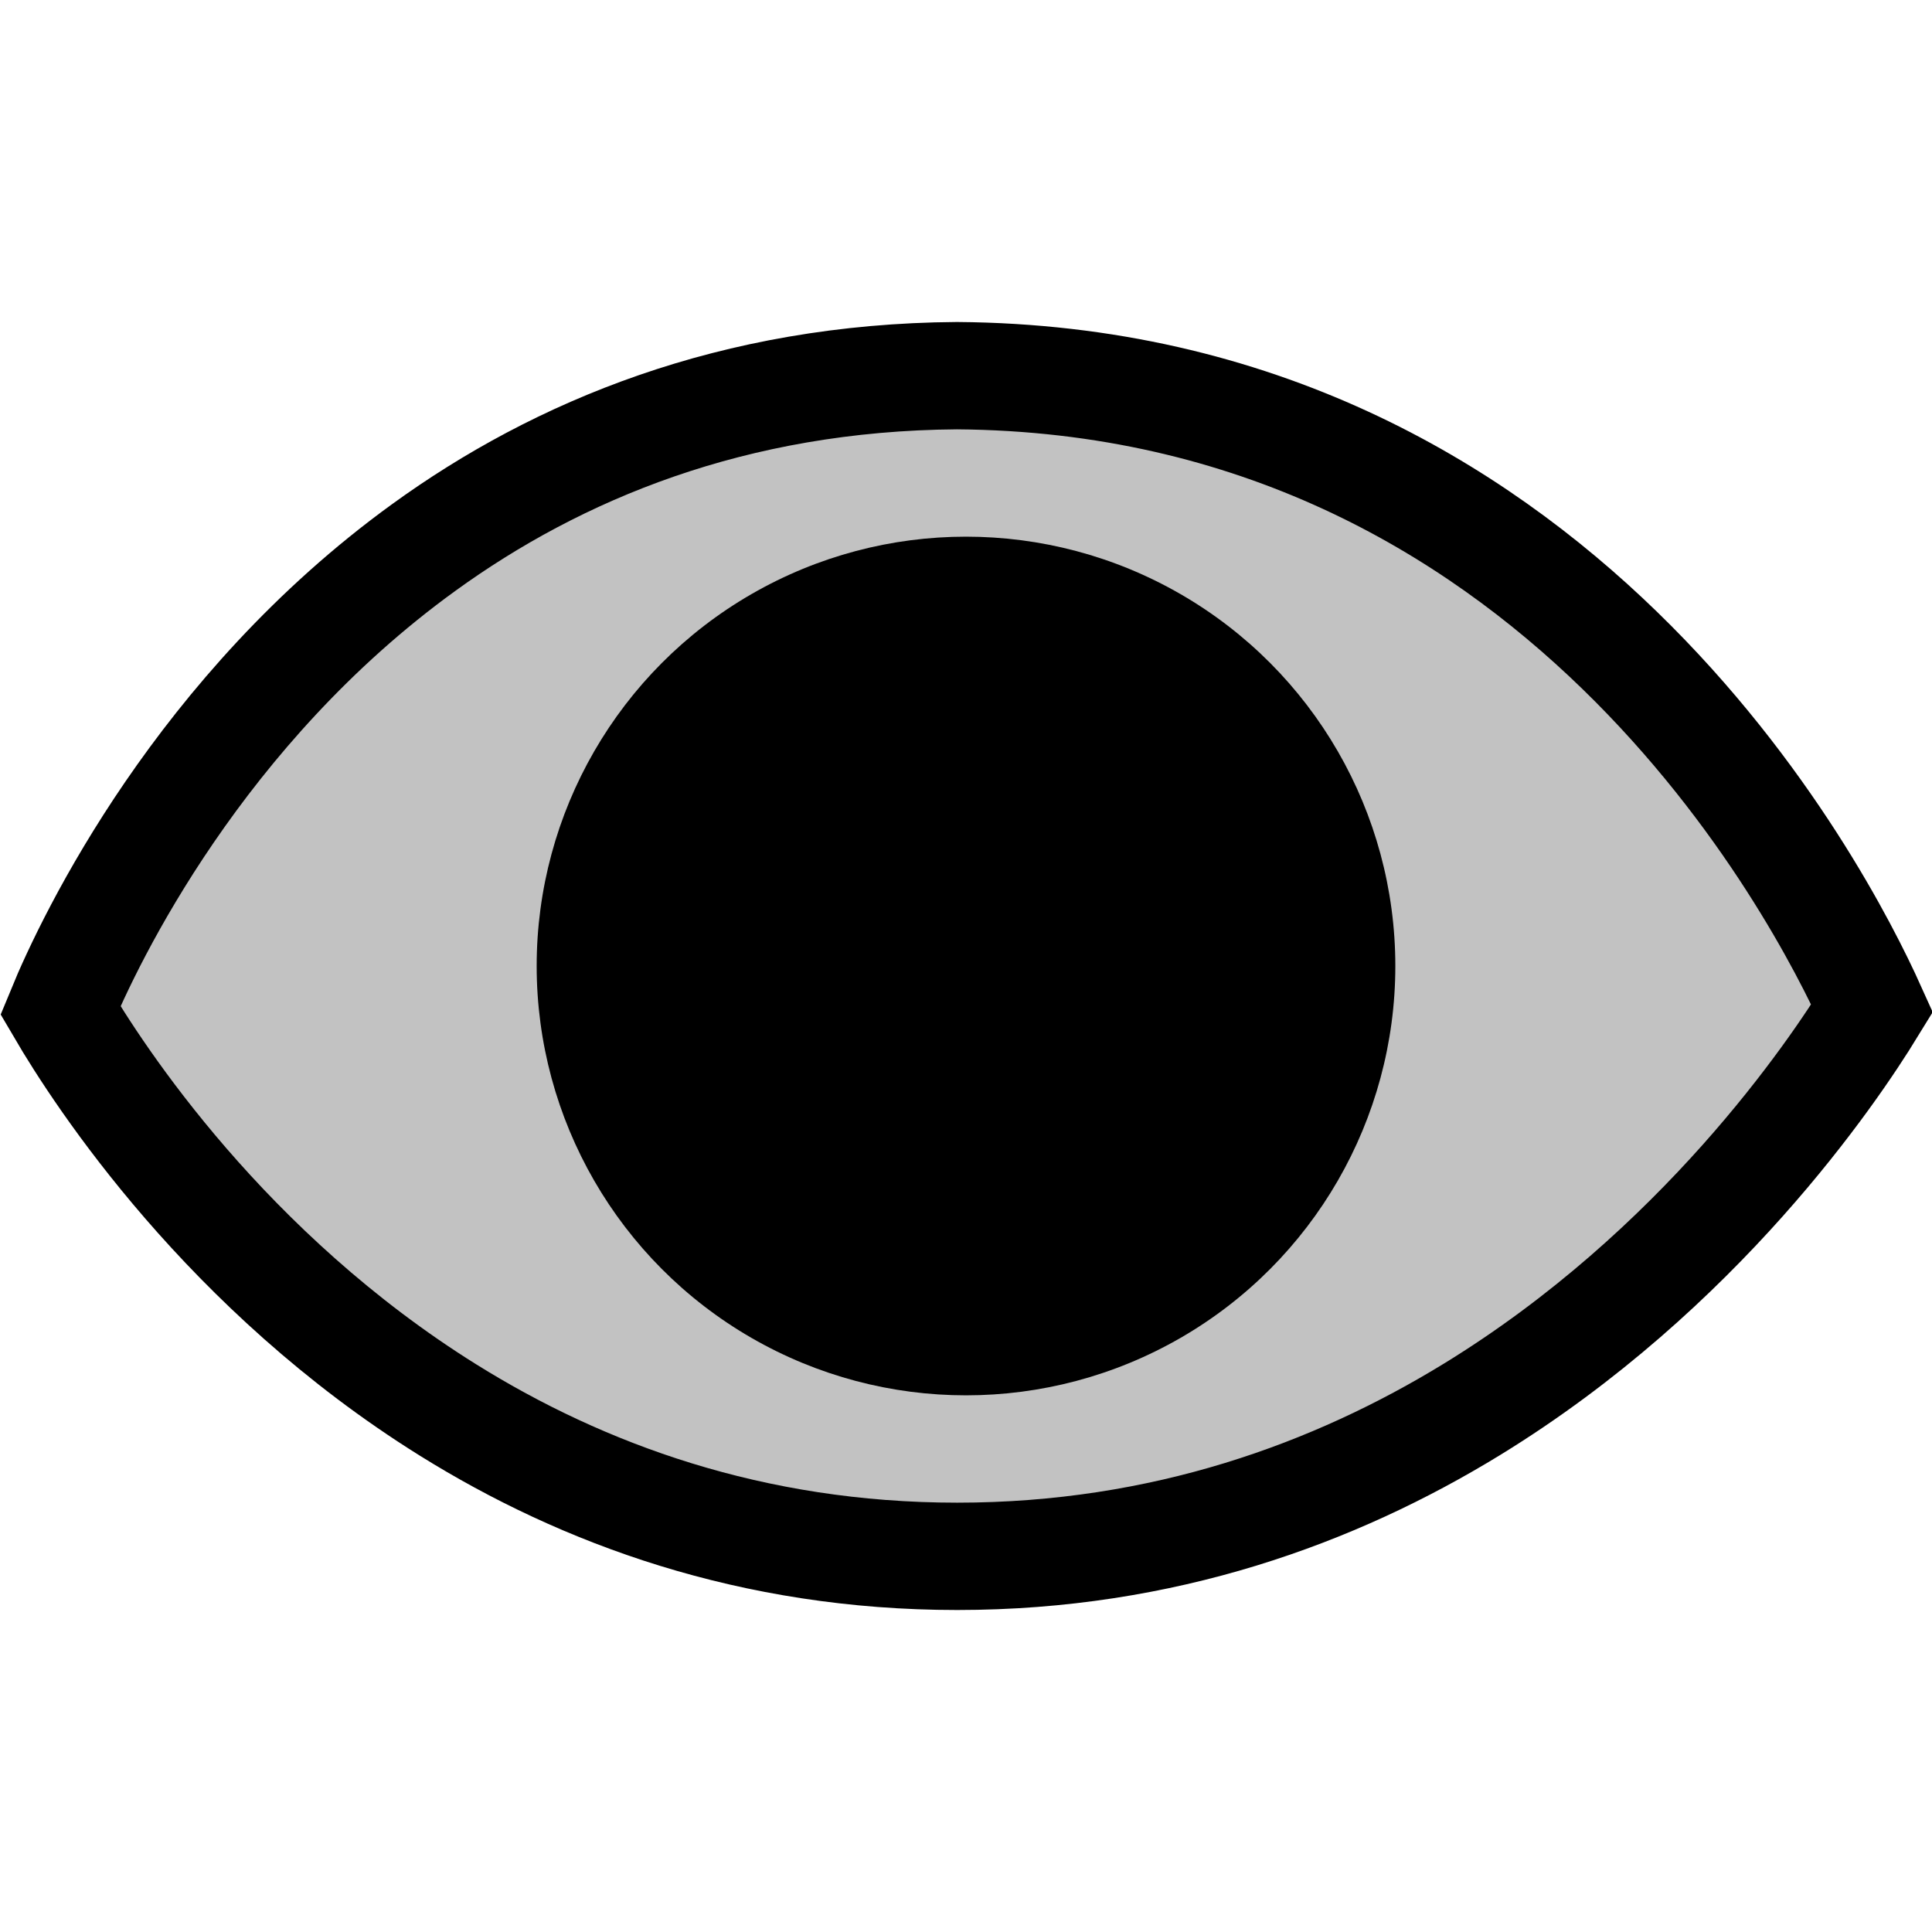 <?xml version="1.0" encoding="UTF-8"?>
<svg width="18px" height="18px" viewBox="0 0 18 18" version="1.1" xmlns="http://www.w3.org/2000/svg" xmlns:xlink="http://www.w3.org/1999/xlink">
    <title>feature-focus-view</title>
    <g id="Icons" stroke="none" stroke-width="1" fill="none" fill-rule="evenodd">
        <g id="Actions" transform="translate(-51, -5)" fill="#000000">
            <g id="Focus-on-selected-images" transform="translate(46, 0)">
                <path d="M13.915,8.5 C19.495,8.541 21.956,13.315 22.442,14.394 C22.072,14.998 20.833,16.831 18.715,18.13 C17.439,18.912 15.842,19.5 13.918,19.5 C12.003,19.5 10.427,18.917 9.178,18.139 C7.11,16.851 5.926,15.033 5.563,14.413 C5.846,13.724 6.867,11.609 8.945,10.103 C10.194,9.197 11.83,8.515 13.915,8.5 Z" id="Oval-2" stroke="#000000" fill-opacity="0.24"></path>
                <circle id="Oval-3" cx="14" cy="14" r="4"></circle>
            </g>
        </g>
    </g>
</svg>